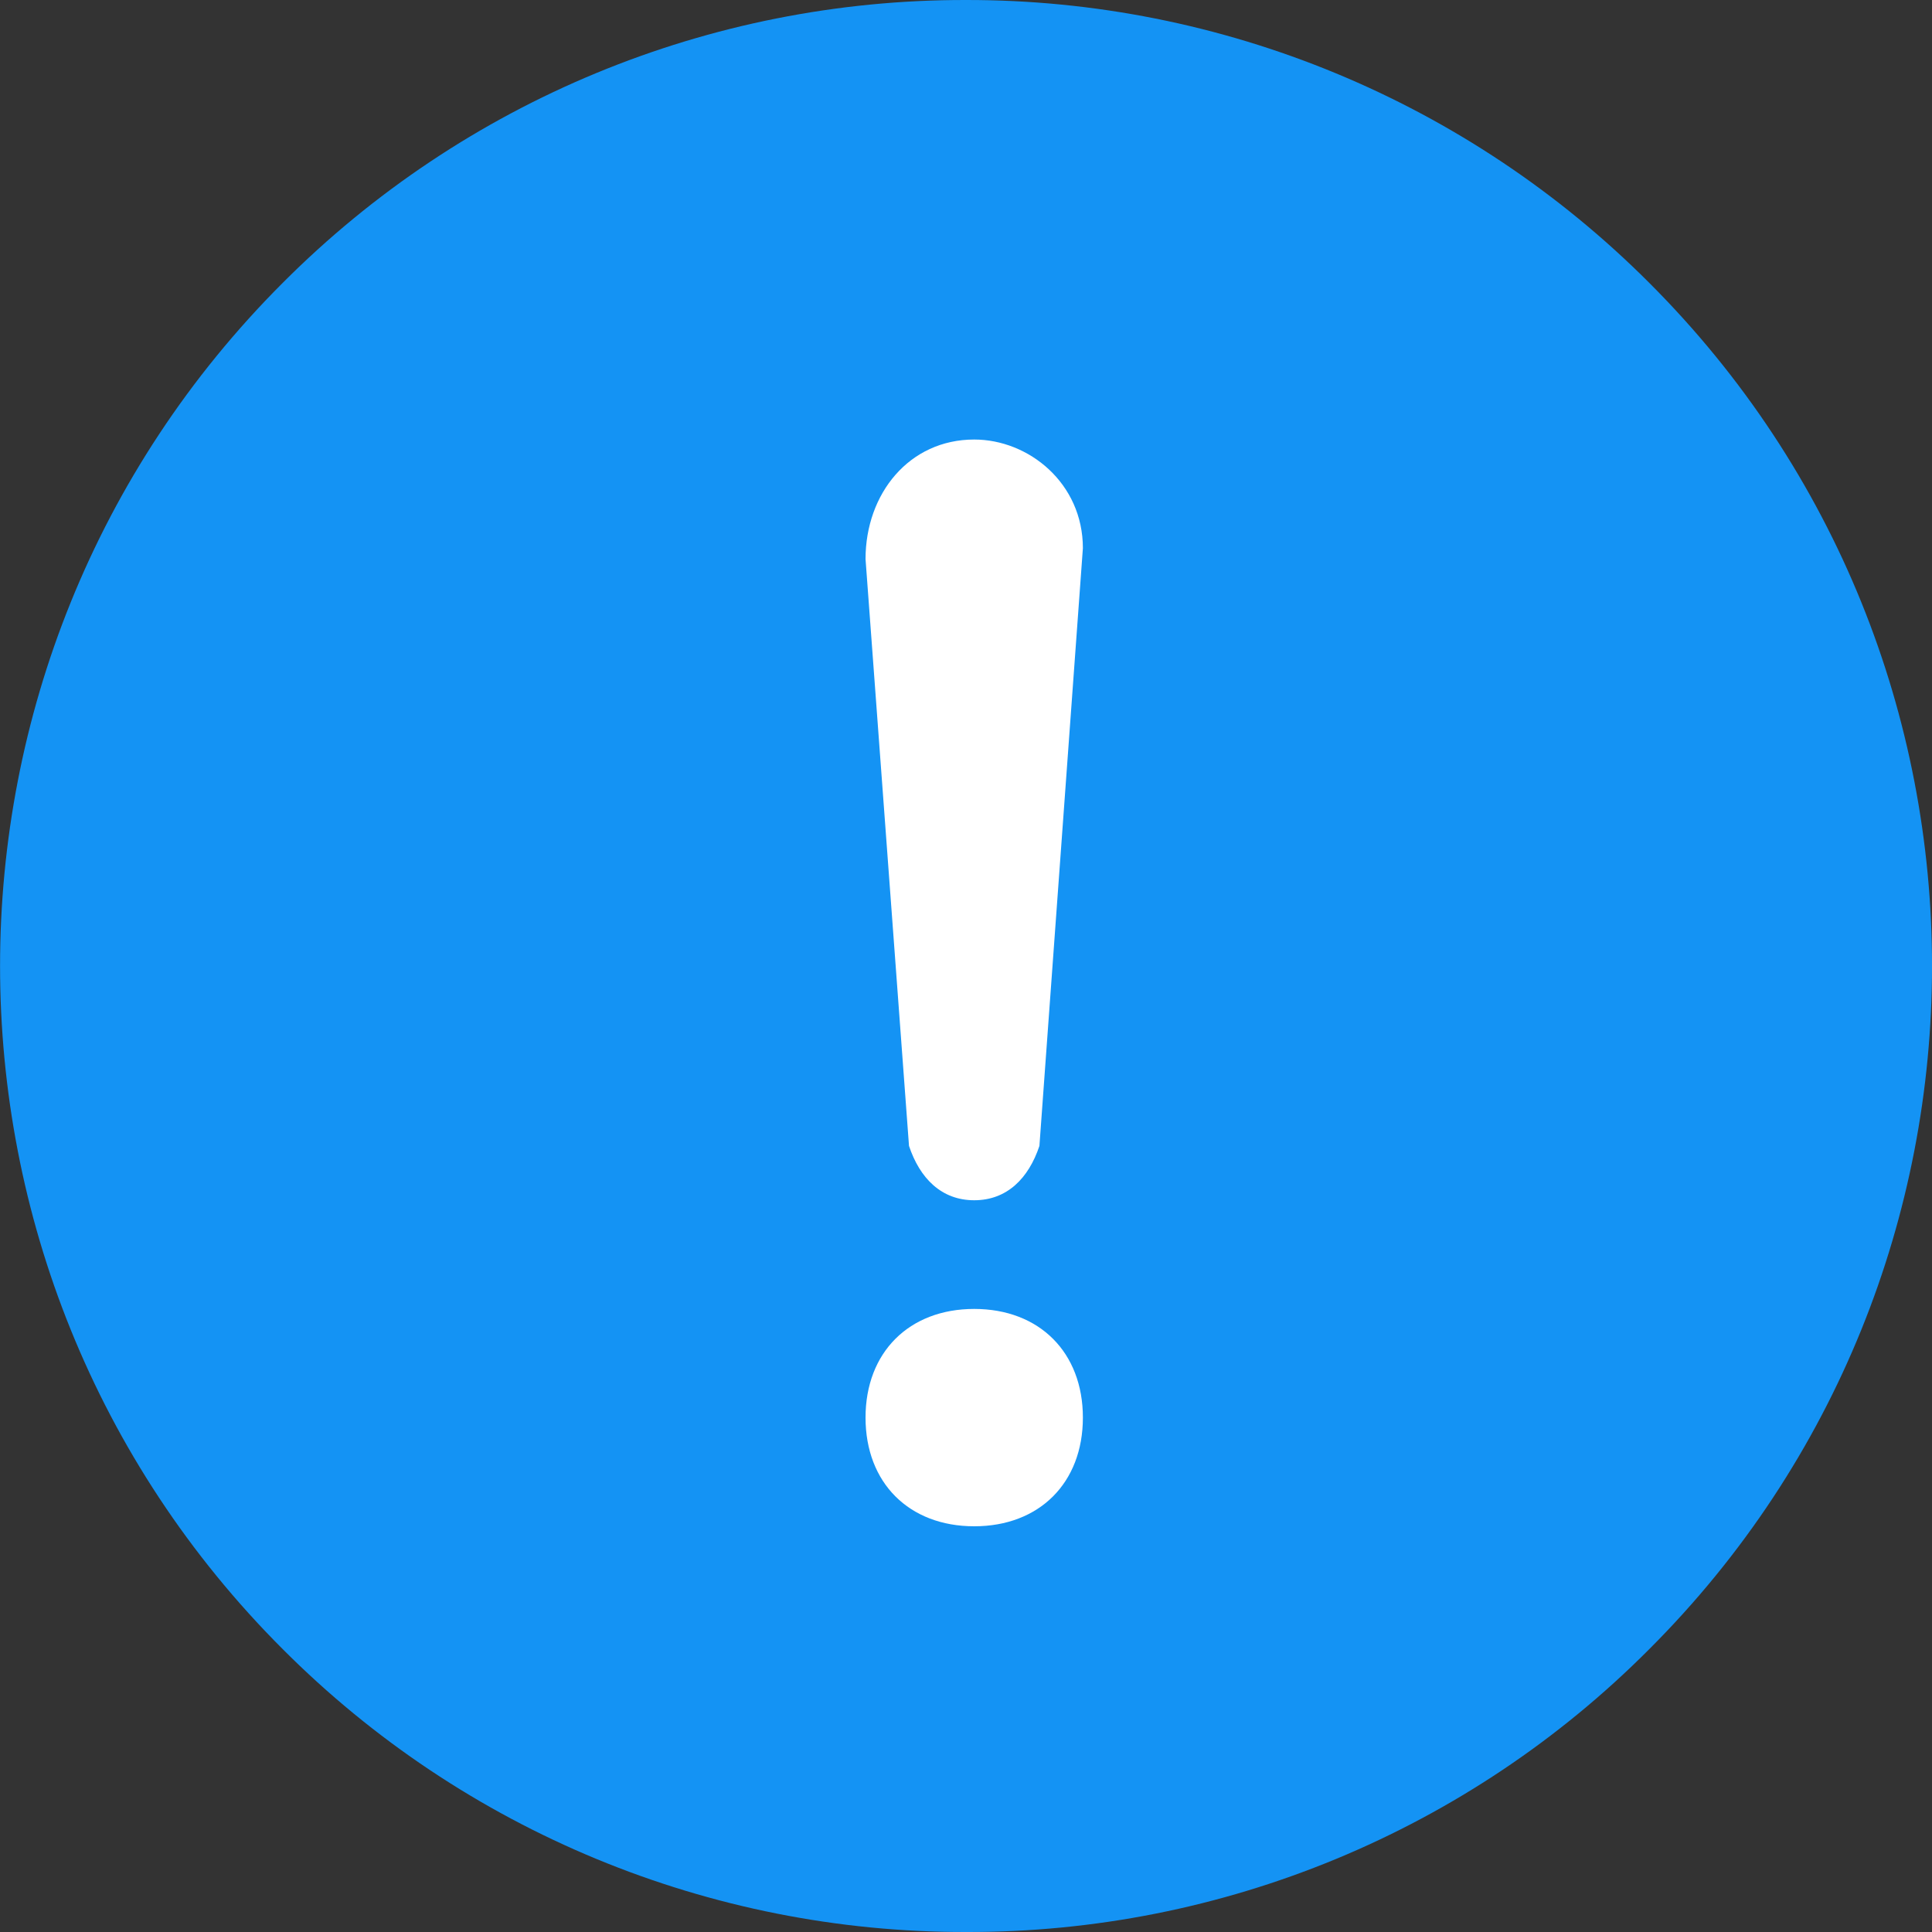 <?xml version="1.0" encoding="UTF-8"?>
<svg width="16px" height="16px" viewBox="0 0 16 16" version="1.1" xmlns="http://www.w3.org/2000/svg" xmlns:xlink="http://www.w3.org/1999/xlink">
    <rect x="0" y="0" width="16" height="16" fill="#333333" stroke="none"/>
    <title>叹号</title>
    <g id="企业服务最新" stroke="none" stroke-width="1" fill="none" fill-rule="evenodd">
        <g id="权限管理-修改成功提示" transform="translate(-1003, -409)" fill-rule="nonzero">
            <g id="编组-6" transform="translate(982, 394)">
                <g id="编组-5" transform="translate(21, 14)">
                    <g id="成功" transform="translate(0, 1)">
                        <rect id="矩形" fill="#000000" opacity="0" x="0" y="0" width="16" height="16"></rect>
                        <path d="M13.658,2.342 C12.158,0.84 10.122,-0.003 8,1.55970077e-05 C5.877,-0.004 3.841,0.838 2.342,2.342 C-0.78,5.462 -0.78,10.538 2.342,13.658 C3.841,15.161 5.877,16.004 8,16 C10.123,16.006 12.16,15.163 13.658,13.658 C16.781,10.538 16.781,5.462 13.658,2.342 Z" id="形状" fill="#1493F4"></path>
                        <path d="M7.528,9.49 C7.618,9.76 7.798,9.94 8.068,9.94 C8.338,9.94 8.518,9.76 8.608,9.49 L8.968,4.54 C8.968,4 8.518,3.64 8.068,3.64 C7.528,3.64 7.168,4.09 7.168,4.63 L7.528,9.49 Z M8.068,10.84 C7.528,10.84 7.168,11.2 7.168,11.74 C7.168,12.28 7.528,12.64 8.068,12.64 C8.608,12.64 8.968,12.28 8.968,11.74 C8.968,11.2 8.608,10.84 8.068,10.84 Z" id="形状" fill="#FFFFFF"></path>
                    </g>
                </g>
            </g>
        </g>
    </g>
</svg>